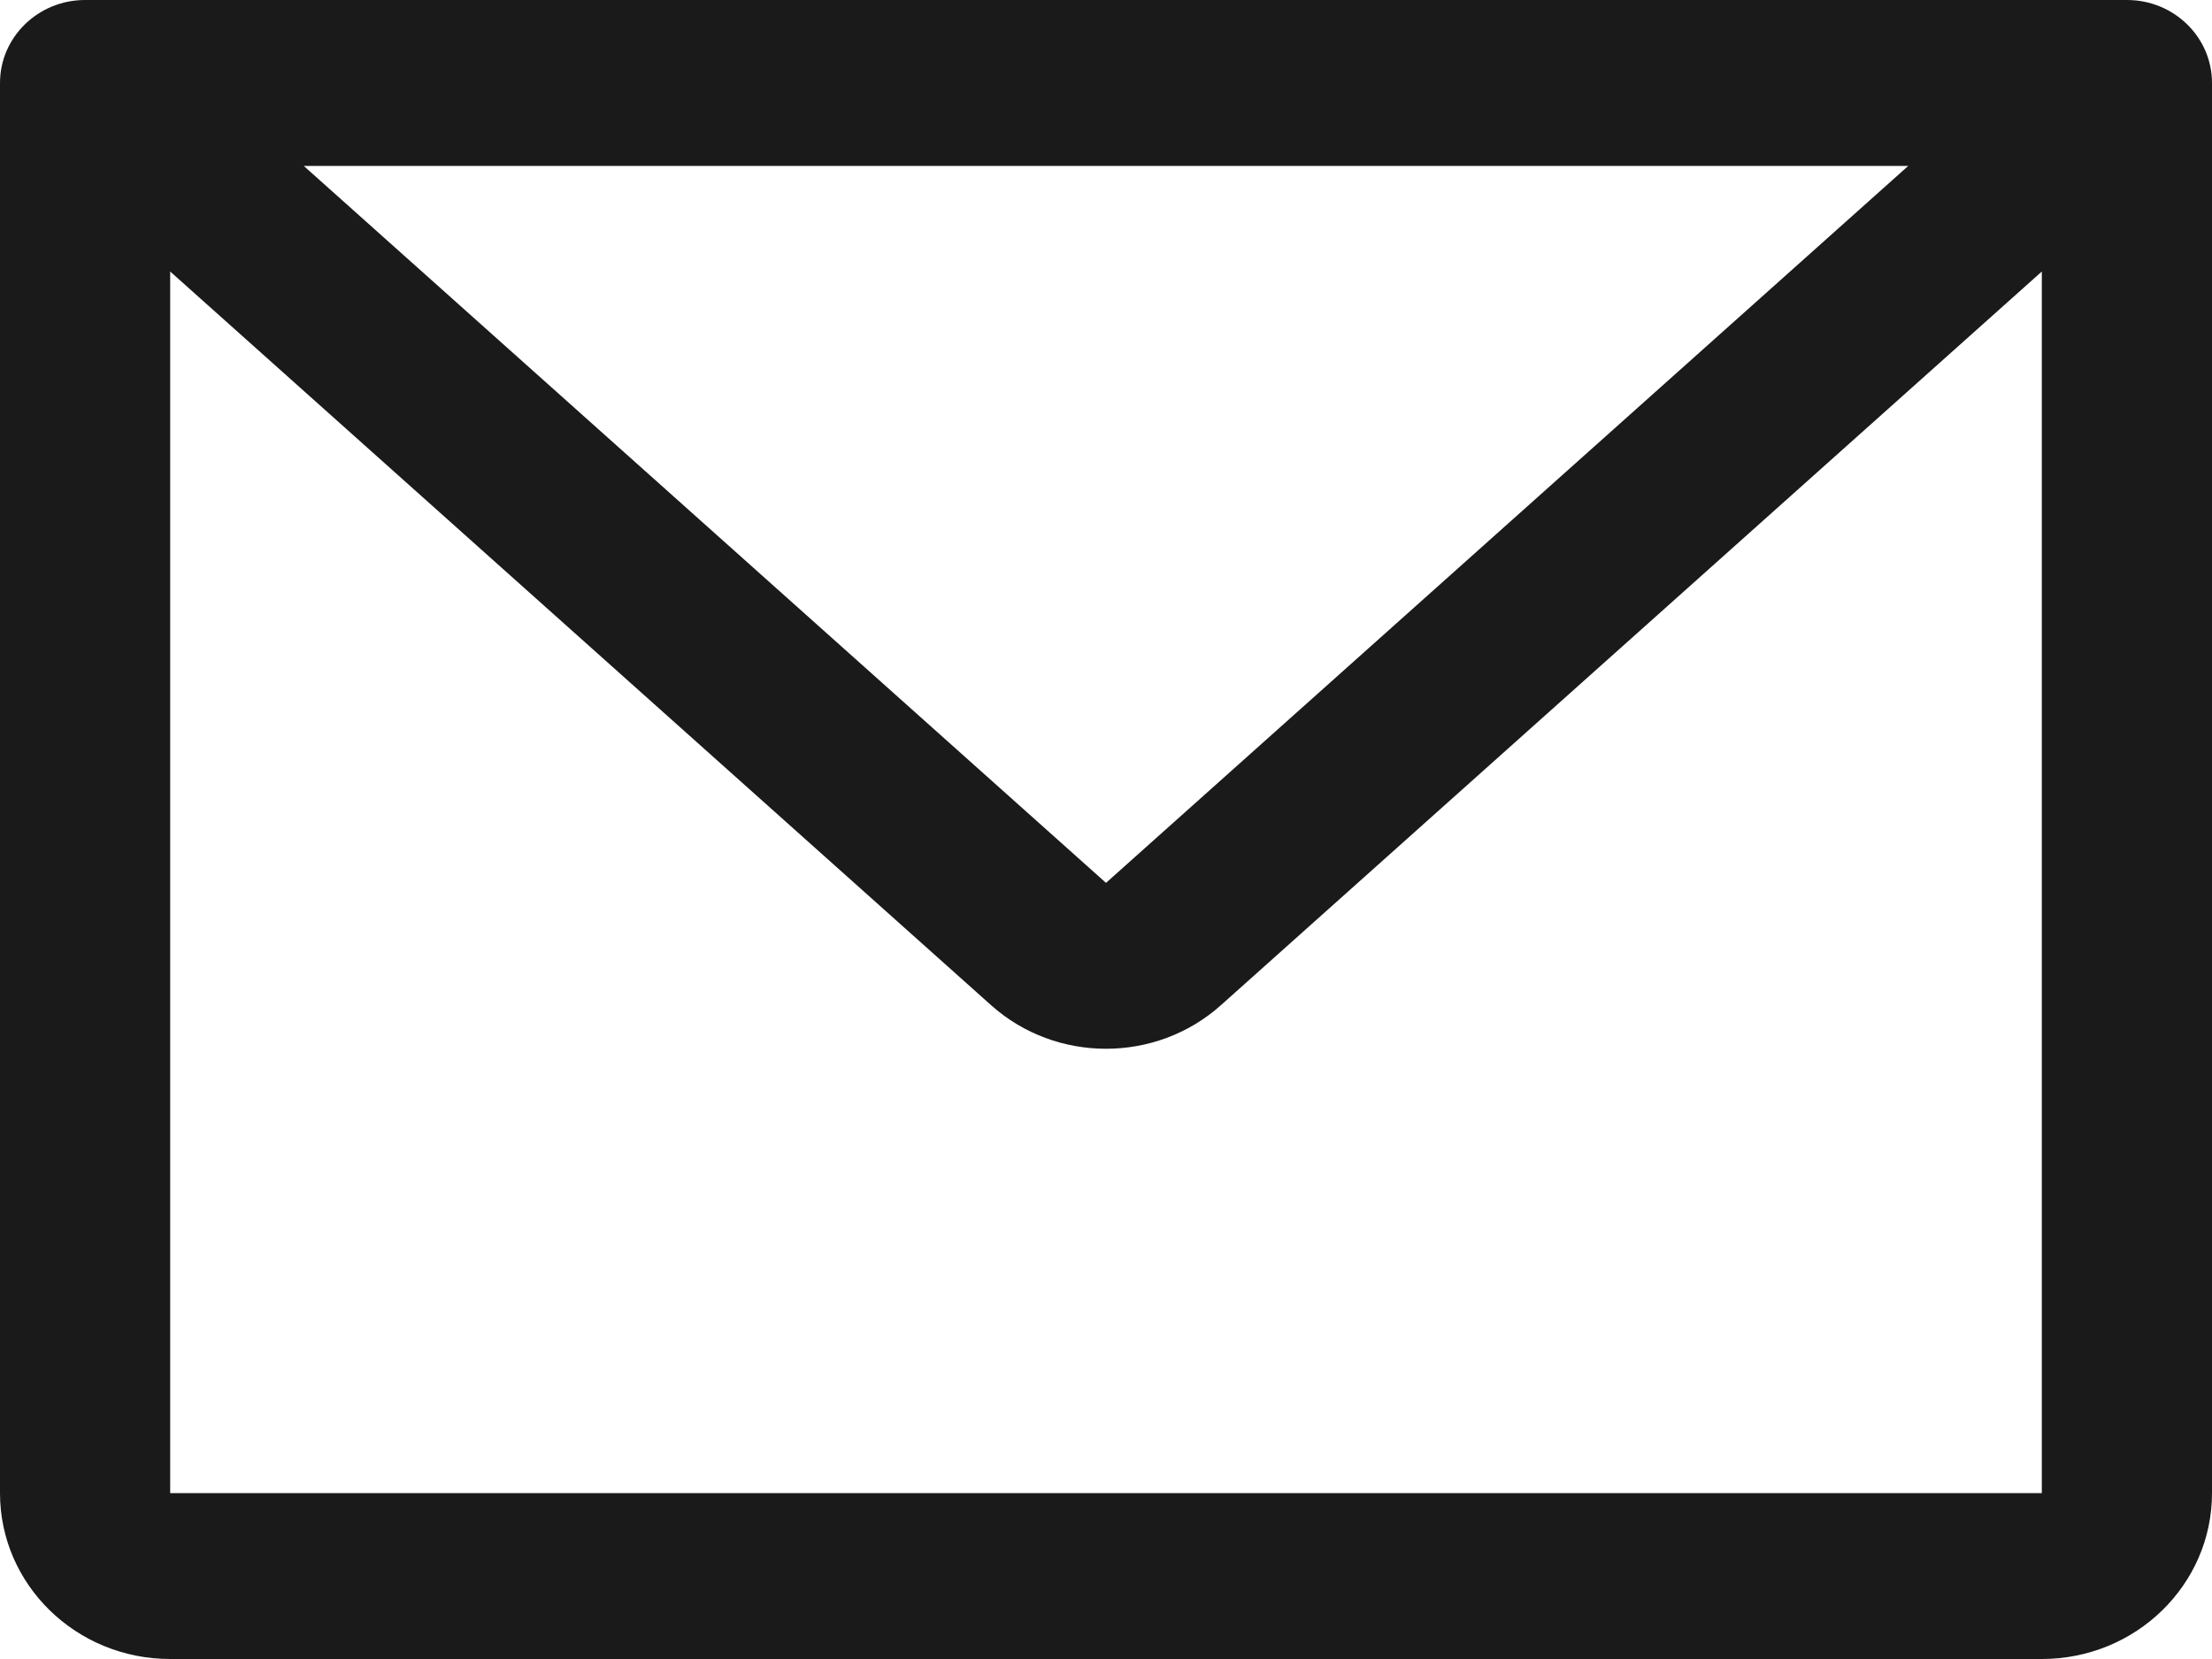 <svg width="16" height="12" viewBox="0 0 16 12" fill="none" xmlns="http://www.w3.org/2000/svg">
<path fill-rule="evenodd" clip-rule="evenodd" d="M0 0.6C0 0.269 0.276 0 0.615 0H15.385C15.725 0 16 0.269 16 0.6V10.8C16 11.463 15.449 12 14.769 12H1.231C0.551 12 0 11.463 0 10.8V0.6ZM2.197 1.2L8 6.386L13.803 1.2H2.197ZM14.769 1.964L8.831 7.271C8.361 7.691 7.639 7.691 7.169 7.271L1.231 1.964V10.8H14.769V1.964Z" fill="#1A1A1A"/>
</svg>
